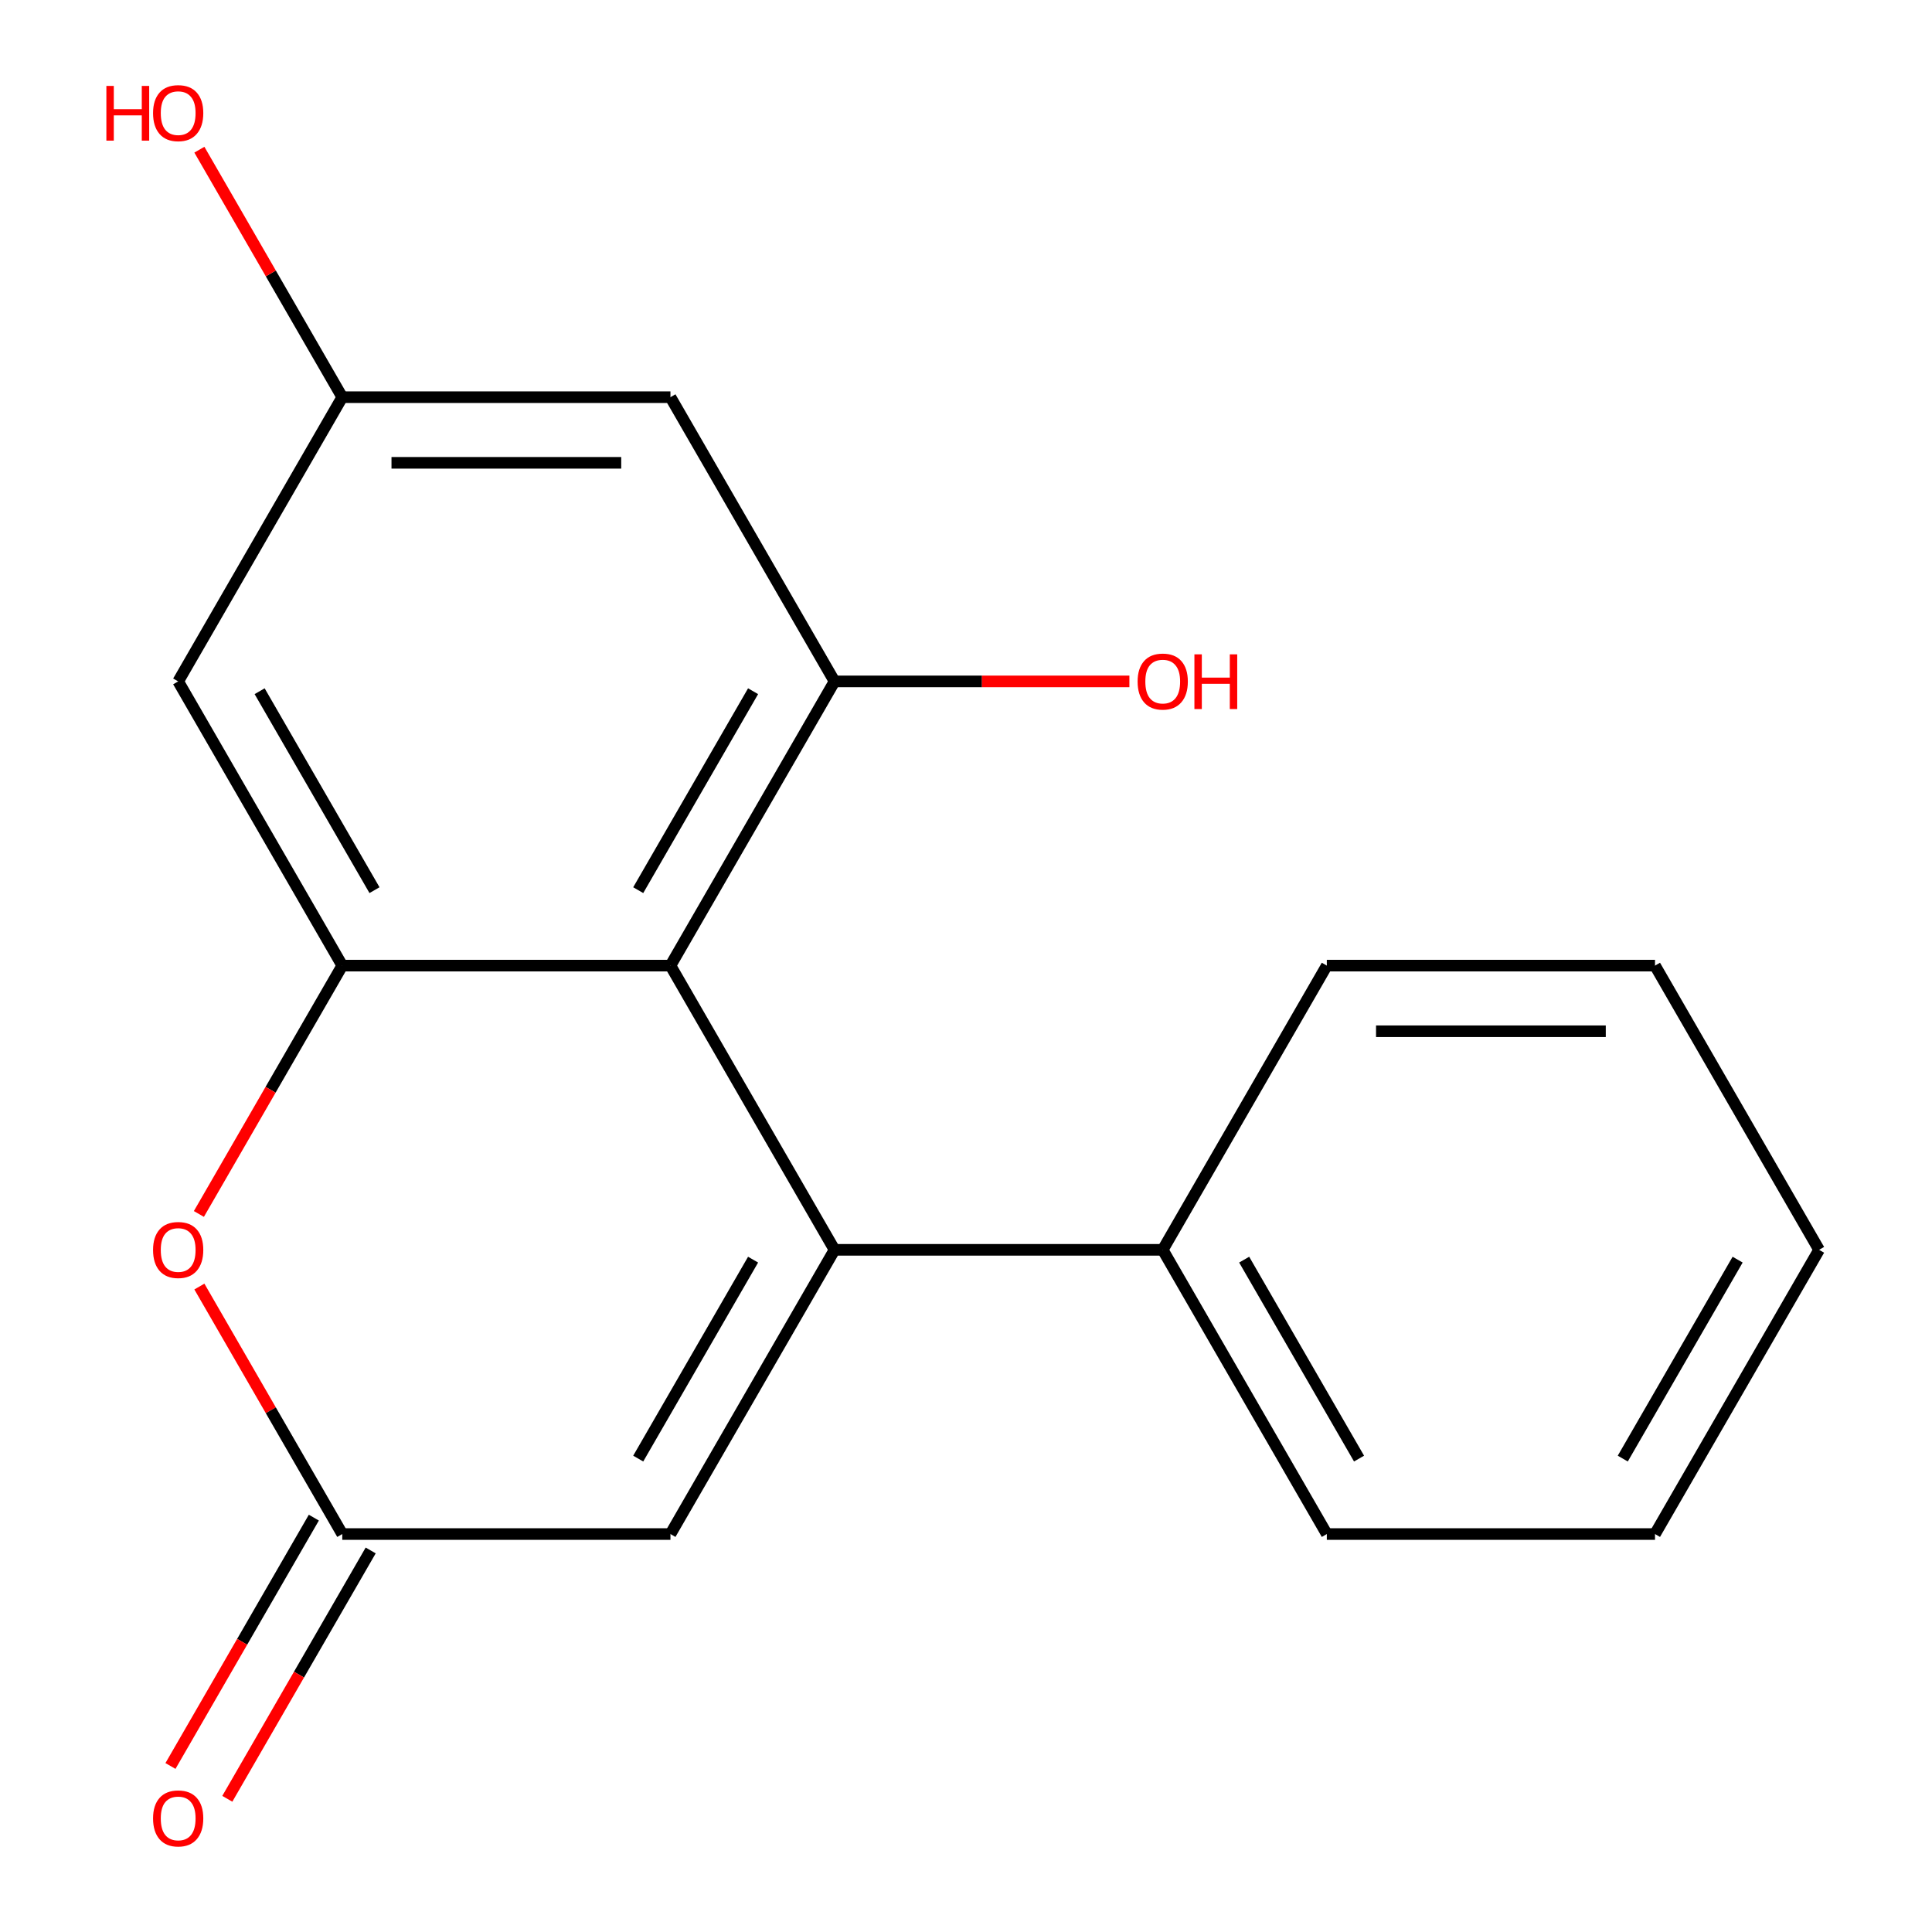 <?xml version='1.0' encoding='iso-8859-1'?>
<svg version='1.1' baseProfile='full'
              xmlns='http://www.w3.org/2000/svg'
                      xmlns:rdkit='http://www.rdkit.org/xml'
                      xmlns:xlink='http://www.w3.org/1999/xlink'
                  xml:space='preserve'
width='1000px' height='1000px' viewBox='0 0 1000 1000'>
<!-- END OF HEADER -->
<rect style='opacity:1.0;fill:#FFFFFF;stroke:none' width='1000' height='1000' x='0' y='0'> </rect>
<path class='bond-0' d='M 431.957,646.909 L 347.023,499.8' style='fill:none;fill-rule:evenodd;stroke:#000000;stroke-width:6px;stroke-linecap:butt;stroke-linejoin:miter;stroke-opacity:1' />
<path class='bond-4' d='M 431.957,646.909 L 347.023,794.018' style='fill:none;fill-rule:evenodd;stroke:#000000;stroke-width:6px;stroke-linecap:butt;stroke-linejoin:miter;stroke-opacity:1' />
<path class='bond-4' d='M 389.795,651.989 L 330.342,754.965' style='fill:none;fill-rule:evenodd;stroke:#000000;stroke-width:6px;stroke-linecap:butt;stroke-linejoin:miter;stroke-opacity:1' />
<path class='bond-8' d='M 431.957,646.909 L 601.824,646.909' style='fill:none;fill-rule:evenodd;stroke:#000000;stroke-width:6px;stroke-linecap:butt;stroke-linejoin:miter;stroke-opacity:1' />
<path class='bond-1' d='M 347.023,499.8 L 177.156,499.8' style='fill:none;fill-rule:evenodd;stroke:#000000;stroke-width:6px;stroke-linecap:butt;stroke-linejoin:miter;stroke-opacity:1' />
<path class='bond-2' d='M 347.023,499.8 L 431.957,352.691' style='fill:none;fill-rule:evenodd;stroke:#000000;stroke-width:6px;stroke-linecap:butt;stroke-linejoin:miter;stroke-opacity:1' />
<path class='bond-2' d='M 330.342,460.747 L 389.795,357.77' style='fill:none;fill-rule:evenodd;stroke:#000000;stroke-width:6px;stroke-linecap:butt;stroke-linejoin:miter;stroke-opacity:1' />
<path class='bond-6' d='M 177.156,499.8 L 92.223,352.691' style='fill:none;fill-rule:evenodd;stroke:#000000;stroke-width:6px;stroke-linecap:butt;stroke-linejoin:miter;stroke-opacity:1' />
<path class='bond-6' d='M 193.838,460.747 L 134.385,357.77' style='fill:none;fill-rule:evenodd;stroke:#000000;stroke-width:6px;stroke-linecap:butt;stroke-linejoin:miter;stroke-opacity:1' />
<path class='bond-18' d='M 177.156,499.8 L 140.049,564.071' style='fill:none;fill-rule:evenodd;stroke:#000000;stroke-width:6px;stroke-linecap:butt;stroke-linejoin:miter;stroke-opacity:1' />
<path class='bond-18' d='M 140.049,564.071 L 102.942,628.343' style='fill:none;fill-rule:evenodd;stroke:#FF0000;stroke-width:6px;stroke-linecap:butt;stroke-linejoin:miter;stroke-opacity:1' />
<path class='bond-7' d='M 431.957,352.691 L 347.023,205.582' style='fill:none;fill-rule:evenodd;stroke:#000000;stroke-width:6px;stroke-linecap:butt;stroke-linejoin:miter;stroke-opacity:1' />
<path class='bond-11' d='M 431.957,352.691 L 508.267,352.691' style='fill:none;fill-rule:evenodd;stroke:#000000;stroke-width:6px;stroke-linecap:butt;stroke-linejoin:miter;stroke-opacity:1' />
<path class='bond-11' d='M 508.267,352.691 L 584.577,352.691' style='fill:none;fill-rule:evenodd;stroke:#FF0000;stroke-width:6px;stroke-linecap:butt;stroke-linejoin:miter;stroke-opacity:1' />
<path class='bond-3' d='M 103.196,665.916 L 140.176,729.967' style='fill:none;fill-rule:evenodd;stroke:#FF0000;stroke-width:6px;stroke-linecap:butt;stroke-linejoin:miter;stroke-opacity:1' />
<path class='bond-3' d='M 140.176,729.967 L 177.156,794.018' style='fill:none;fill-rule:evenodd;stroke:#000000;stroke-width:6px;stroke-linecap:butt;stroke-linejoin:miter;stroke-opacity:1' />
<path class='bond-5' d='M 347.023,794.018 L 177.156,794.018' style='fill:none;fill-rule:evenodd;stroke:#000000;stroke-width:6px;stroke-linecap:butt;stroke-linejoin:miter;stroke-opacity:1' />
<path class='bond-10' d='M 162.445,785.525 L 125.338,849.796' style='fill:none;fill-rule:evenodd;stroke:#000000;stroke-width:6px;stroke-linecap:butt;stroke-linejoin:miter;stroke-opacity:1' />
<path class='bond-10' d='M 125.338,849.796 L 88.231,914.068' style='fill:none;fill-rule:evenodd;stroke:#FF0000;stroke-width:6px;stroke-linecap:butt;stroke-linejoin:miter;stroke-opacity:1' />
<path class='bond-10' d='M 191.867,802.512 L 154.76,866.783' style='fill:none;fill-rule:evenodd;stroke:#000000;stroke-width:6px;stroke-linecap:butt;stroke-linejoin:miter;stroke-opacity:1' />
<path class='bond-10' d='M 154.76,866.783 L 117.653,931.054' style='fill:none;fill-rule:evenodd;stroke:#FF0000;stroke-width:6px;stroke-linecap:butt;stroke-linejoin:miter;stroke-opacity:1' />
<path class='bond-20' d='M 92.223,352.691 L 177.156,205.582' style='fill:none;fill-rule:evenodd;stroke:#000000;stroke-width:6px;stroke-linecap:butt;stroke-linejoin:miter;stroke-opacity:1' />
<path class='bond-9' d='M 347.023,205.582 L 177.156,205.582' style='fill:none;fill-rule:evenodd;stroke:#000000;stroke-width:6px;stroke-linecap:butt;stroke-linejoin:miter;stroke-opacity:1' />
<path class='bond-9' d='M 321.543,239.555 L 202.636,239.555' style='fill:none;fill-rule:evenodd;stroke:#000000;stroke-width:6px;stroke-linecap:butt;stroke-linejoin:miter;stroke-opacity:1' />
<path class='bond-13' d='M 601.824,646.909 L 686.758,794.018' style='fill:none;fill-rule:evenodd;stroke:#000000;stroke-width:6px;stroke-linecap:butt;stroke-linejoin:miter;stroke-opacity:1' />
<path class='bond-13' d='M 643.986,651.989 L 703.439,754.965' style='fill:none;fill-rule:evenodd;stroke:#000000;stroke-width:6px;stroke-linecap:butt;stroke-linejoin:miter;stroke-opacity:1' />
<path class='bond-14' d='M 601.824,646.909 L 686.758,499.8' style='fill:none;fill-rule:evenodd;stroke:#000000;stroke-width:6px;stroke-linecap:butt;stroke-linejoin:miter;stroke-opacity:1' />
<path class='bond-12' d='M 177.156,205.582 L 140.176,141.53' style='fill:none;fill-rule:evenodd;stroke:#000000;stroke-width:6px;stroke-linecap:butt;stroke-linejoin:miter;stroke-opacity:1' />
<path class='bond-12' d='M 140.176,141.53 L 103.196,77.479' style='fill:none;fill-rule:evenodd;stroke:#FF0000;stroke-width:6px;stroke-linecap:butt;stroke-linejoin:miter;stroke-opacity:1' />
<path class='bond-16' d='M 686.758,794.018 L 856.625,794.018' style='fill:none;fill-rule:evenodd;stroke:#000000;stroke-width:6px;stroke-linecap:butt;stroke-linejoin:miter;stroke-opacity:1' />
<path class='bond-15' d='M 686.758,499.8 L 856.625,499.8' style='fill:none;fill-rule:evenodd;stroke:#000000;stroke-width:6px;stroke-linecap:butt;stroke-linejoin:miter;stroke-opacity:1' />
<path class='bond-15' d='M 712.238,533.773 L 831.145,533.773' style='fill:none;fill-rule:evenodd;stroke:#000000;stroke-width:6px;stroke-linecap:butt;stroke-linejoin:miter;stroke-opacity:1' />
<path class='bond-17' d='M 856.625,499.8 L 941.558,646.909' style='fill:none;fill-rule:evenodd;stroke:#000000;stroke-width:6px;stroke-linecap:butt;stroke-linejoin:miter;stroke-opacity:1' />
<path class='bond-19' d='M 856.625,794.018 L 941.558,646.909' style='fill:none;fill-rule:evenodd;stroke:#000000;stroke-width:6px;stroke-linecap:butt;stroke-linejoin:miter;stroke-opacity:1' />
<path class='bond-19' d='M 839.943,754.965 L 899.396,651.989' style='fill:none;fill-rule:evenodd;stroke:#000000;stroke-width:6px;stroke-linecap:butt;stroke-linejoin:miter;stroke-opacity:1' />
<path  class='atom-4' d='M 79.223 646.989
Q 79.223 640.189, 82.583 636.389
Q 85.943 632.589, 92.223 632.589
Q 98.503 632.589, 101.863 636.389
Q 105.223 640.189, 105.223 646.989
Q 105.223 653.869, 101.823 657.789
Q 98.423 661.669, 92.223 661.669
Q 85.983 661.669, 82.583 657.789
Q 79.223 653.909, 79.223 646.989
M 92.223 658.469
Q 96.543 658.469, 98.863 655.589
Q 101.223 652.669, 101.223 646.989
Q 101.223 641.429, 98.863 638.629
Q 96.543 635.789, 92.223 635.789
Q 87.903 635.789, 85.543 638.589
Q 83.223 641.389, 83.223 646.989
Q 83.223 652.709, 85.543 655.589
Q 87.903 658.469, 92.223 658.469
' fill='#FF0000'/>
<path  class='atom-11' d='M 79.223 941.208
Q 79.223 934.408, 82.583 930.608
Q 85.943 926.808, 92.223 926.808
Q 98.503 926.808, 101.863 930.608
Q 105.223 934.408, 105.223 941.208
Q 105.223 948.088, 101.823 952.008
Q 98.423 955.888, 92.223 955.888
Q 85.983 955.888, 82.583 952.008
Q 79.223 948.128, 79.223 941.208
M 92.223 952.688
Q 96.543 952.688, 98.863 949.808
Q 101.223 946.888, 101.223 941.208
Q 101.223 935.648, 98.863 932.848
Q 96.543 930.008, 92.223 930.008
Q 87.903 930.008, 85.543 932.808
Q 83.223 935.608, 83.223 941.208
Q 83.223 946.928, 85.543 949.808
Q 87.903 952.688, 92.223 952.688
' fill='#FF0000'/>
<path  class='atom-12' d='M 588.824 352.771
Q 588.824 345.971, 592.184 342.171
Q 595.544 338.371, 601.824 338.371
Q 608.104 338.371, 611.464 342.171
Q 614.824 345.971, 614.824 352.771
Q 614.824 359.651, 611.424 363.571
Q 608.024 367.451, 601.824 367.451
Q 595.584 367.451, 592.184 363.571
Q 588.824 359.691, 588.824 352.771
M 601.824 364.251
Q 606.144 364.251, 608.464 361.371
Q 610.824 358.451, 610.824 352.771
Q 610.824 347.211, 608.464 344.411
Q 606.144 341.571, 601.824 341.571
Q 597.504 341.571, 595.144 344.371
Q 592.824 347.171, 592.824 352.771
Q 592.824 358.491, 595.144 361.371
Q 597.504 364.251, 601.824 364.251
' fill='#FF0000'/>
<path  class='atom-12' d='M 618.224 338.691
L 622.064 338.691
L 622.064 350.731
L 636.544 350.731
L 636.544 338.691
L 640.384 338.691
L 640.384 367.011
L 636.544 367.011
L 636.544 353.931
L 622.064 353.931
L 622.064 367.011
L 618.224 367.011
L 618.224 338.691
' fill='#FF0000'/>
<path  class='atom-13' d='M 55.063 44.472
L 58.903 44.472
L 58.903 56.512
L 73.383 56.512
L 73.383 44.472
L 77.223 44.472
L 77.223 72.792
L 73.383 72.792
L 73.383 59.712
L 58.903 59.712
L 58.903 72.792
L 55.063 72.792
L 55.063 44.472
' fill='#FF0000'/>
<path  class='atom-13' d='M 79.223 58.552
Q 79.223 51.752, 82.583 47.952
Q 85.943 44.152, 92.223 44.152
Q 98.503 44.152, 101.863 47.952
Q 105.223 51.752, 105.223 58.552
Q 105.223 65.432, 101.823 69.352
Q 98.423 73.232, 92.223 73.232
Q 85.983 73.232, 82.583 69.352
Q 79.223 65.472, 79.223 58.552
M 92.223 70.032
Q 96.543 70.032, 98.863 67.152
Q 101.223 64.232, 101.223 58.552
Q 101.223 52.992, 98.863 50.192
Q 96.543 47.352, 92.223 47.352
Q 87.903 47.352, 85.543 50.152
Q 83.223 52.952, 83.223 58.552
Q 83.223 64.272, 85.543 67.152
Q 87.903 70.032, 92.223 70.032
' fill='#FF0000'/>
</svg>

